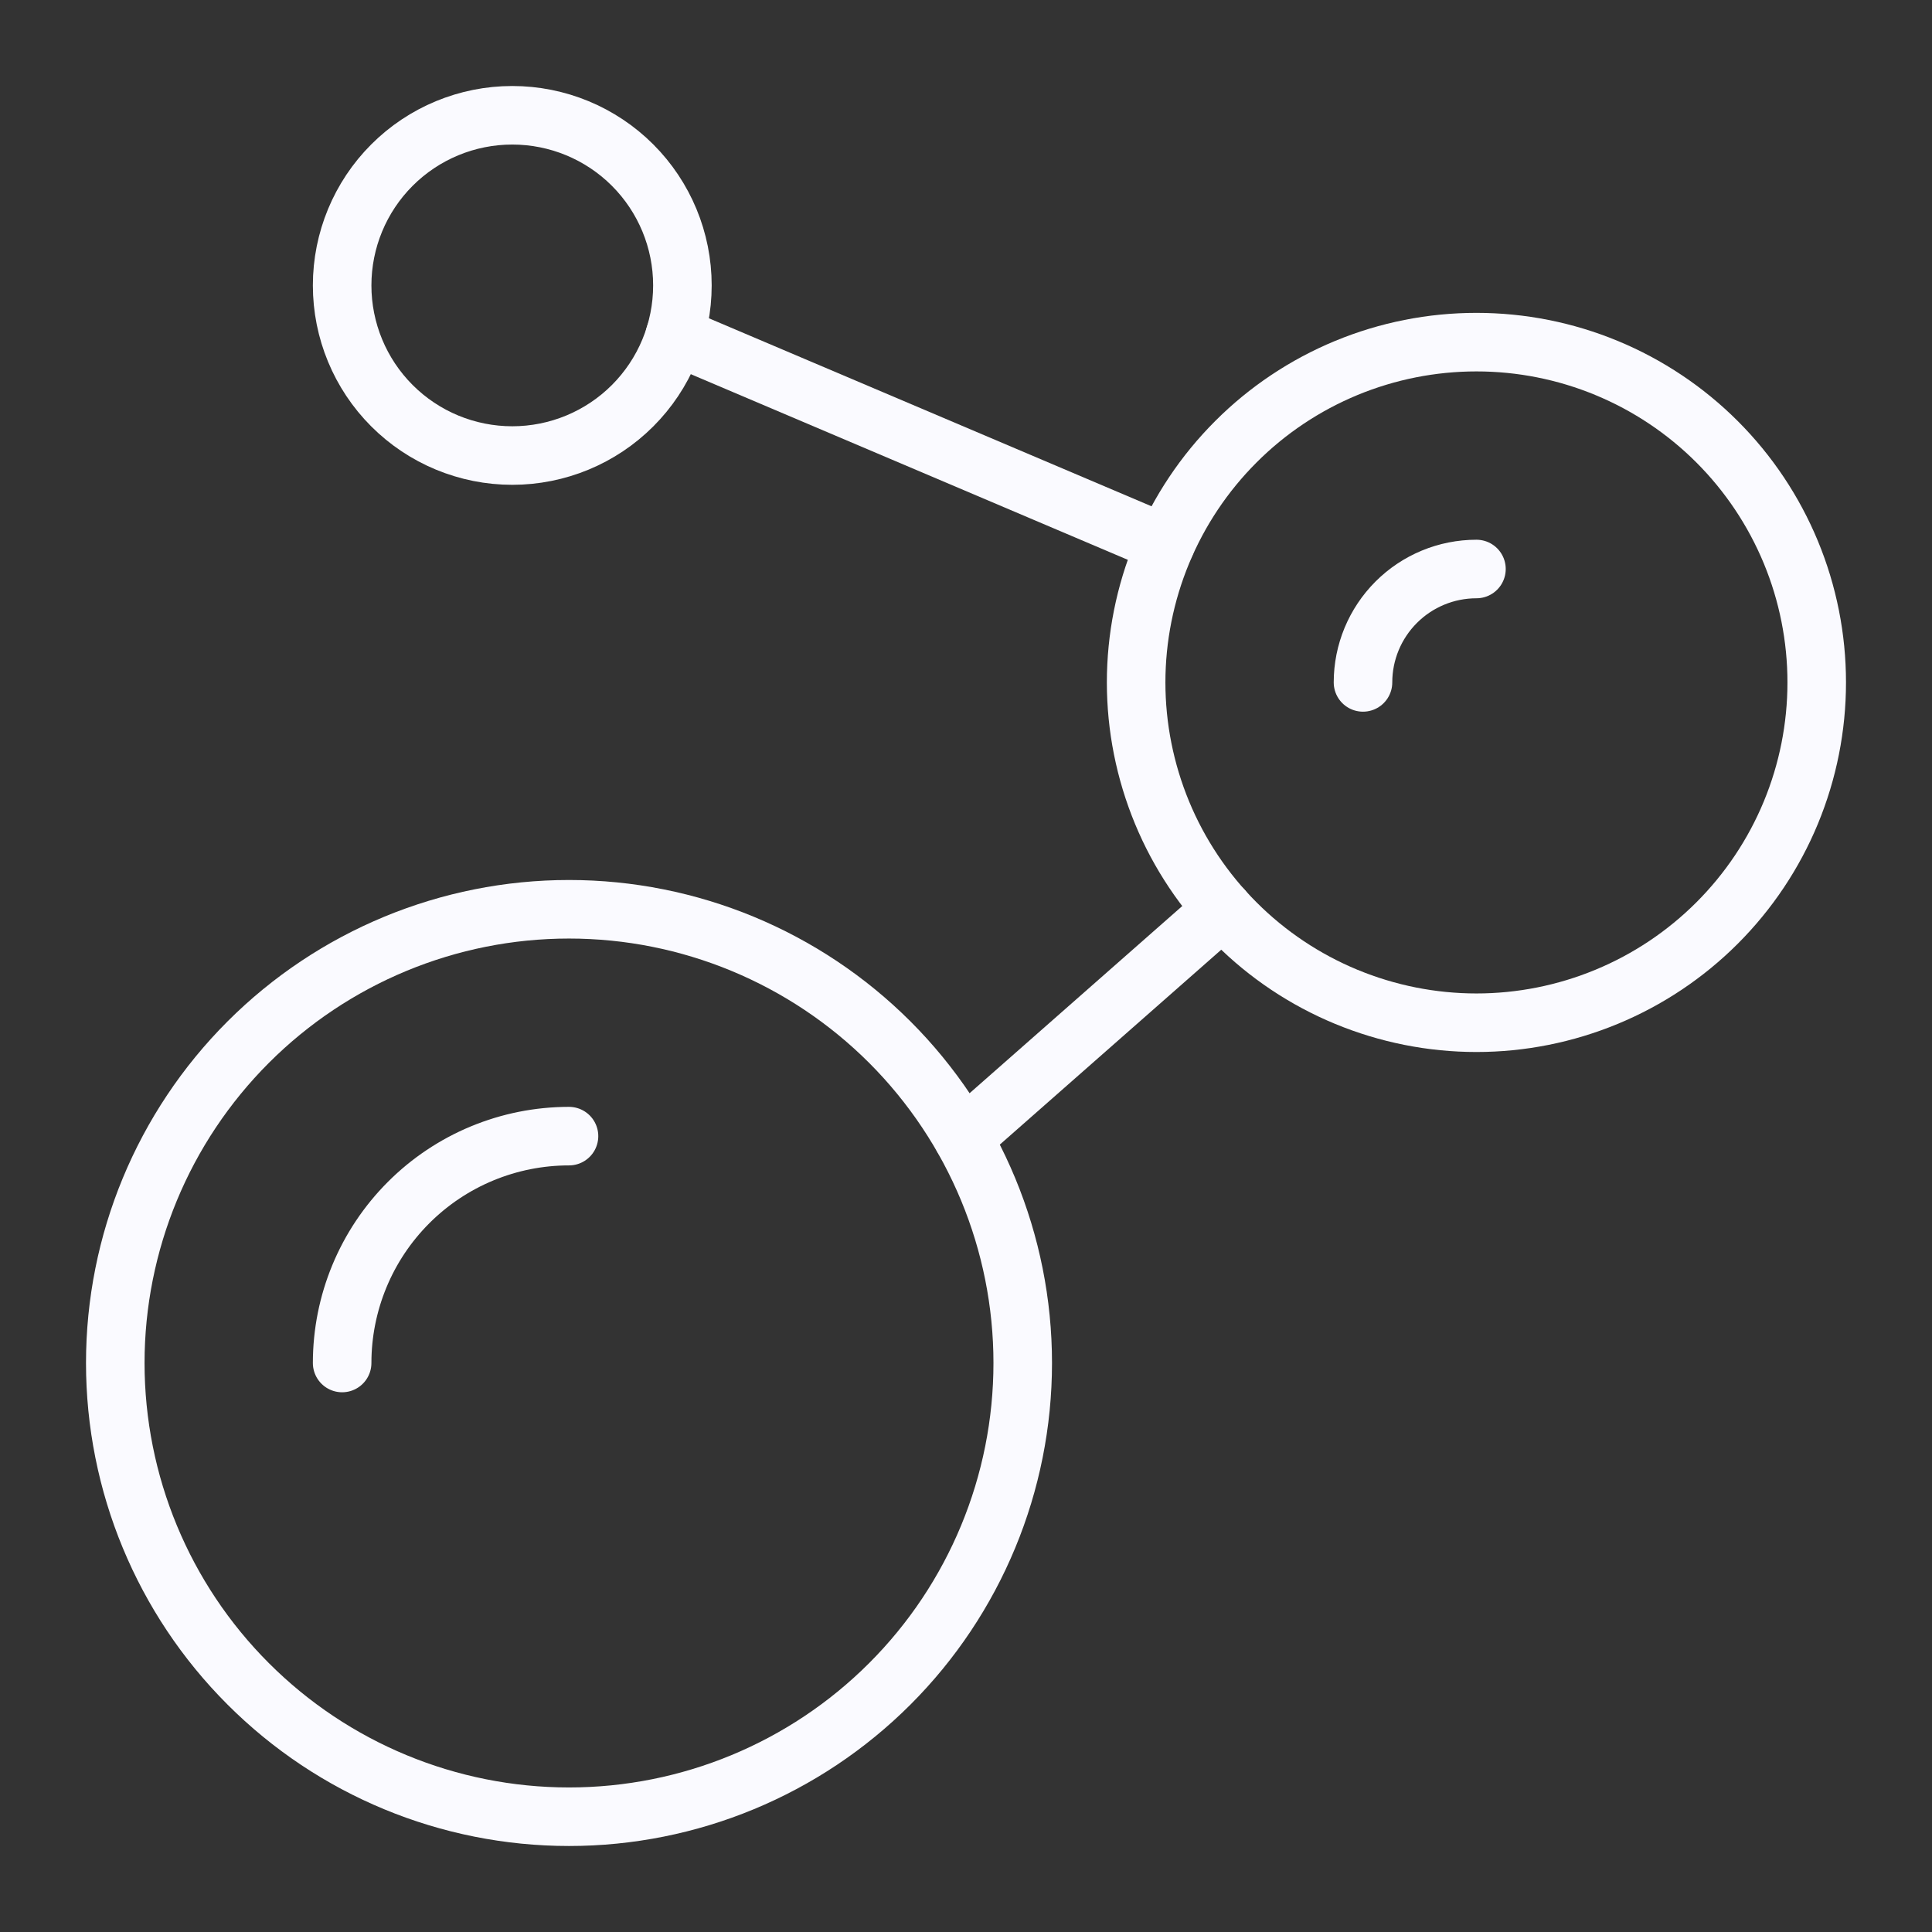 <svg width="33" height="33" viewBox="0 0 33 33" fill="none" xmlns="http://www.w3.org/2000/svg">
<rect x="0" y="0" width="33" height="33" fill="#333333" stroke="none"/>
<path d="M1.969 23.281C1.969 25.337 2.785 27.308 4.239 28.761C5.692 30.215 7.663 31.031 9.719 31.031C11.774 31.031 13.745 30.215 15.199 28.761C16.652 27.308 17.469 25.337 17.469 23.281C17.469 21.226 16.652 19.255 15.199 17.801C13.745 16.348 11.774 15.531 9.719 15.531C7.663 15.531 5.692 16.348 4.239 17.801C2.785 19.255 1.969 21.226 1.969 23.281Z" stroke="#FAFAFF" stroke-linecap="round" stroke-linejoin="round"/>
<path d="M5.844 23.281C5.844 22.254 6.252 21.268 6.979 20.541C7.705 19.814 8.691 19.406 9.719 19.406" stroke="#FAFAFF" stroke-linecap="round" stroke-linejoin="round"/>
<path d="M19.406 11.656C19.406 12.42 19.557 13.175 19.849 13.881C20.141 14.586 20.569 15.226 21.109 15.766C21.648 16.306 22.289 16.734 22.994 17.026C23.7 17.318 24.456 17.469 25.219 17.469C25.982 17.469 26.738 17.318 27.443 17.026C28.148 16.734 28.789 16.306 29.329 15.766C29.869 15.226 30.297 14.586 30.589 13.881C30.881 13.175 31.031 12.42 31.031 11.656C31.031 10.893 30.881 10.137 30.589 9.432C30.297 8.727 29.869 8.086 29.329 7.546C28.789 7.006 28.148 6.578 27.443 6.286C26.738 5.994 25.982 5.844 25.219 5.844C24.456 5.844 23.7 5.994 22.994 6.286C22.289 6.578 21.648 7.006 21.109 7.546C20.569 8.086 20.141 8.727 19.849 9.432C19.557 10.137 19.406 10.893 19.406 11.656Z" stroke="#FAFAFF" stroke-linecap="round" stroke-linejoin="round"/>
<path d="M23.281 11.656C23.281 11.142 23.485 10.65 23.849 10.286C24.212 9.923 24.705 9.719 25.219 9.719" stroke="#FAFAFF" stroke-linecap="round" stroke-linejoin="round"/>
<path d="M5.844 4.875C5.844 5.646 6.15 6.385 6.695 6.93C7.24 7.475 7.979 7.781 8.75 7.781C9.521 7.781 10.26 7.475 10.805 6.93C11.35 6.385 11.656 5.646 11.656 4.875C11.656 4.104 11.35 3.365 10.805 2.82C10.26 2.275 9.521 1.969 8.75 1.969C7.979 1.969 7.24 2.275 6.695 2.82C6.15 3.365 5.844 4.104 5.844 4.875Z" stroke="#FAFAFF" stroke-linecap="round" stroke-linejoin="round"/>
<path d="M16.45 19.437L20.888 15.531M19.907 9.292L11.526 5.732" stroke="#FAFAFF" stroke-linecap="round" stroke-linejoin="round"/>
</svg>
